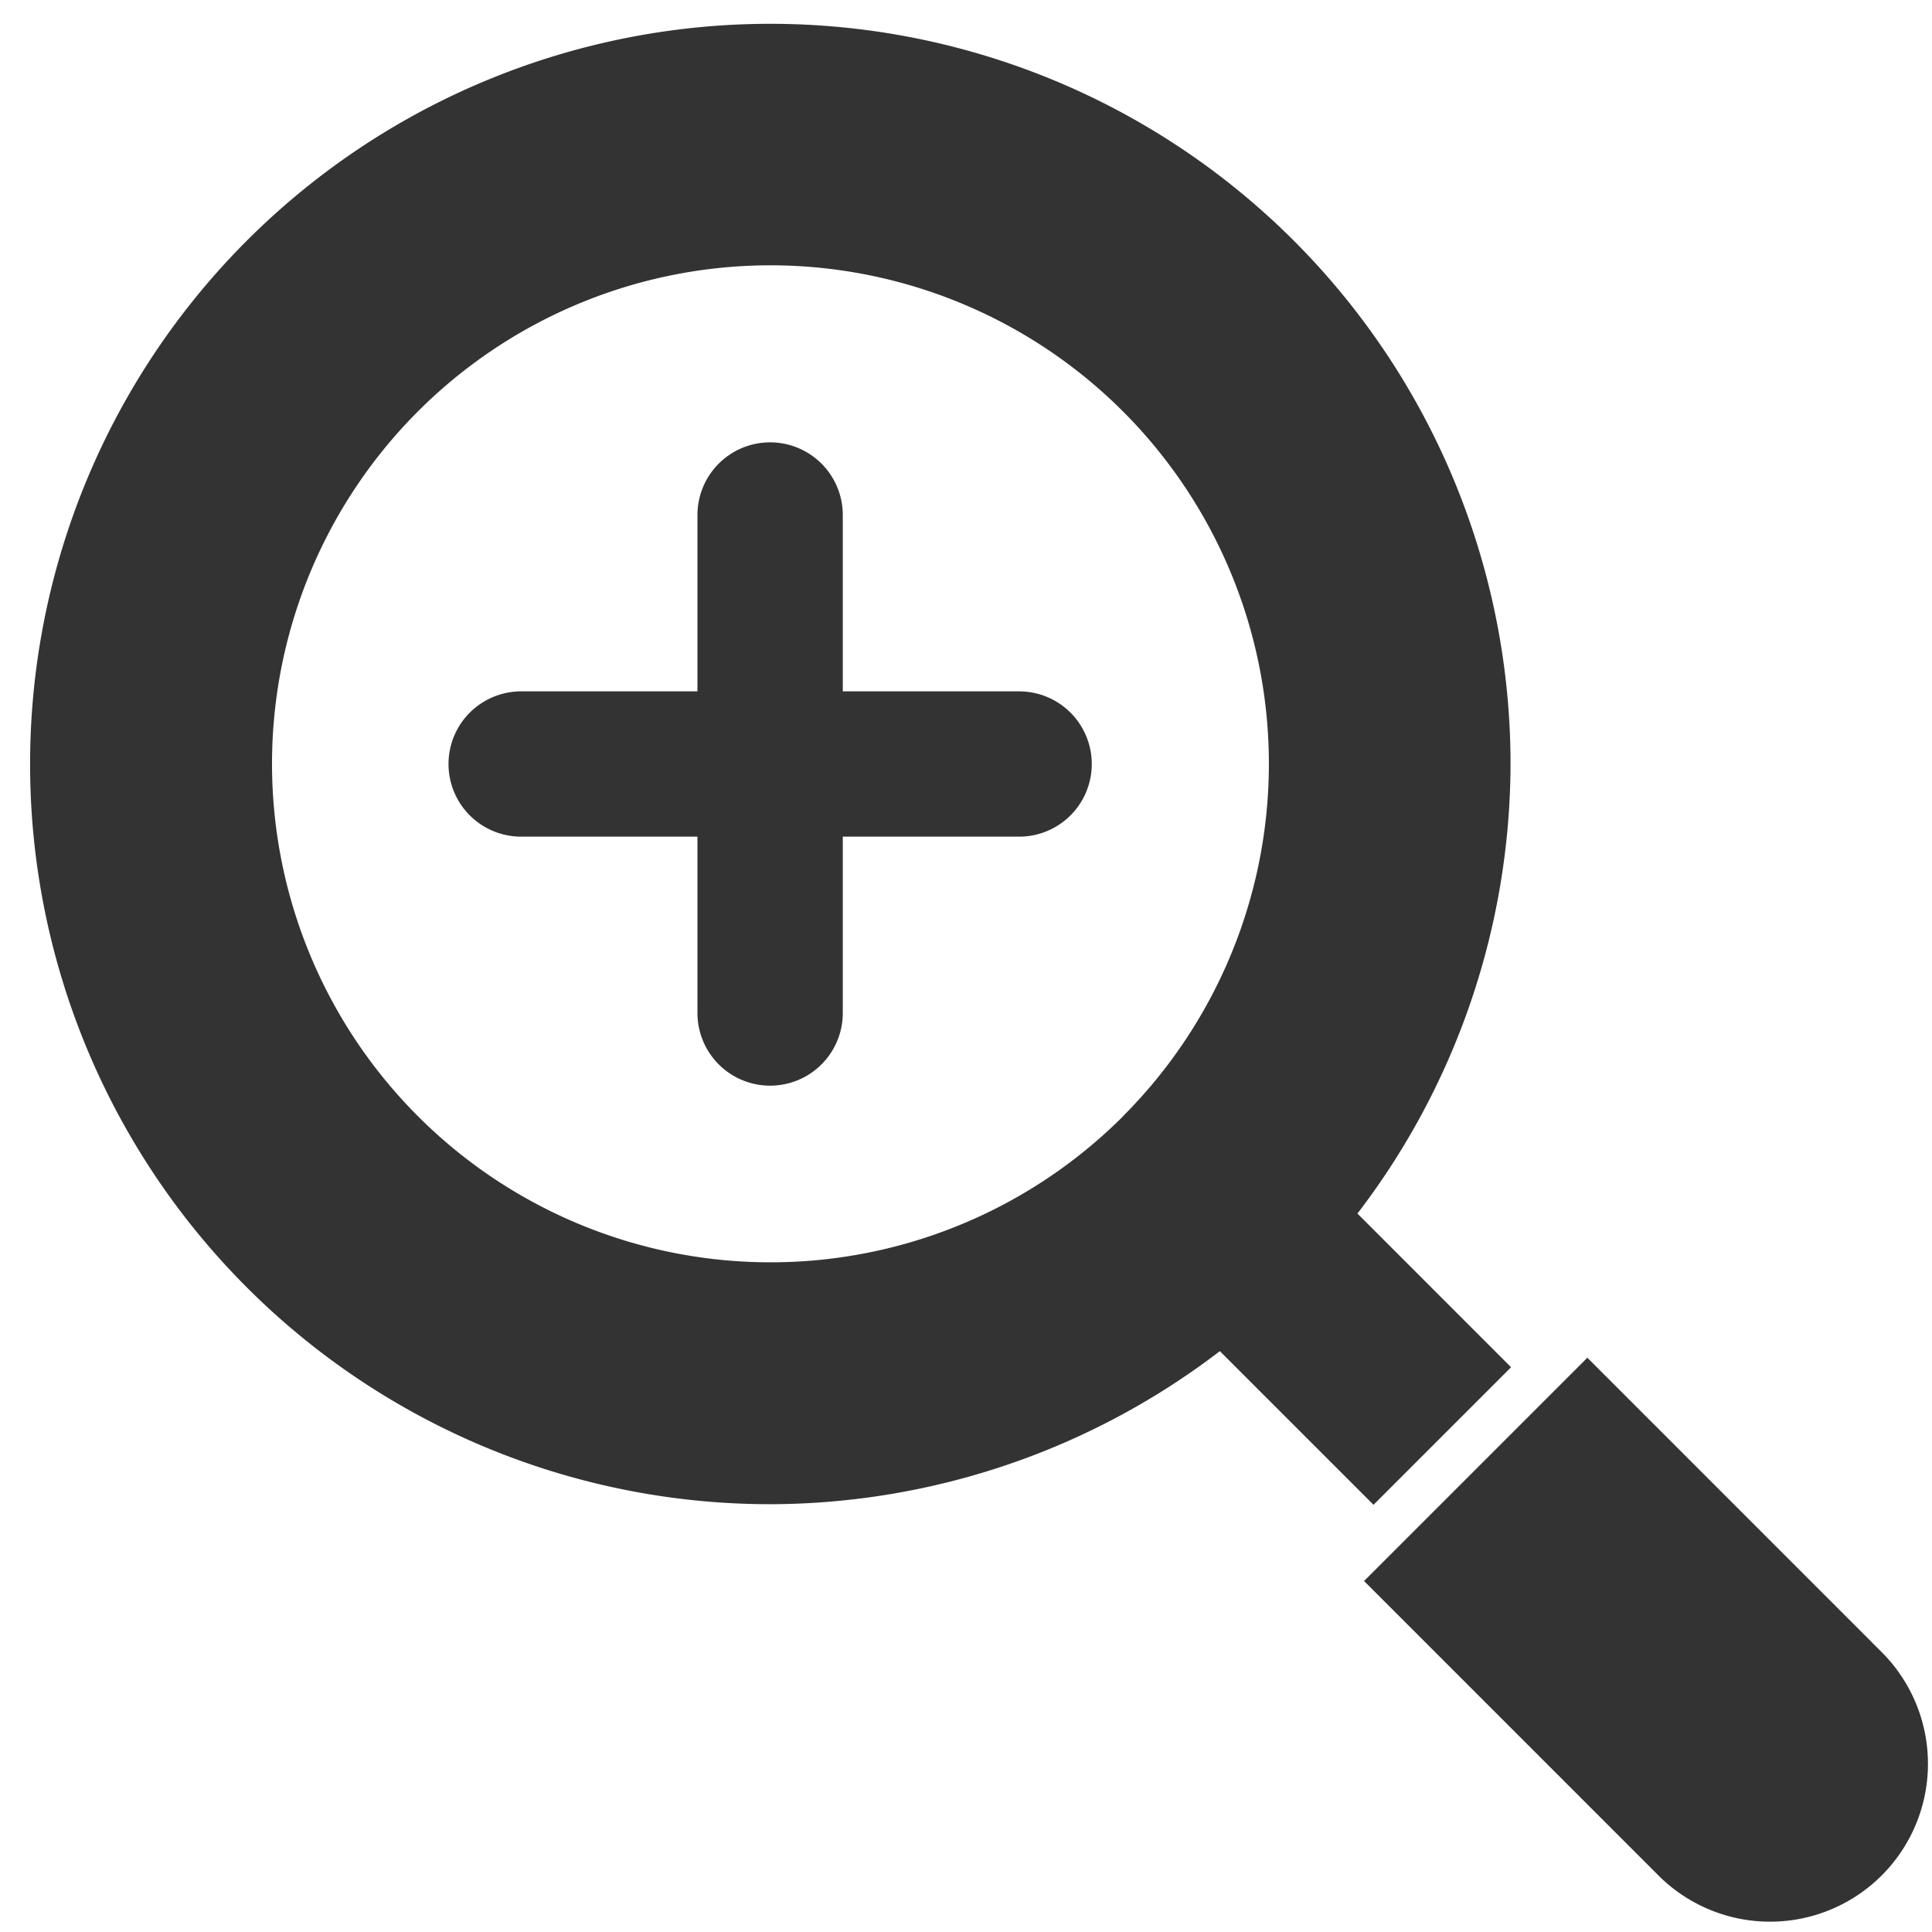 <svg xmlns="http://www.w3.org/2000/svg" xmlns:xlink="http://www.w3.org/1999/xlink" width="40" height="40" viewBox="0 0 40 40">
  <defs>
    <clipPath id="clip-path">
      <rect id="長方形_6268" data-name="長方形 6268" width="40" height="40" transform="translate(292.319 9765.197)" fill="#fff" stroke="#707070" stroke-width="1"/>
    </clipPath>
    <clipPath id="clip-path-2">
      <rect id="長方形_6267" data-name="長方形 6267" width="40" height="40" transform="translate(-0.422 -0.421)" fill="none"/>
    </clipPath>
  </defs>
  <g id="zoom" transform="translate(-292.319 -9765.197)" clip-path="url(#clip-path)">
    <g id="グループ_4458" data-name="グループ 4458" transform="translate(292.74 9765.618)">
      <g id="グループ_4457" data-name="グループ 4457" transform="translate(0 0)" clip-path="url(#clip-path-2)">
        <path id="パス_1695" data-name="パス 1695" d="M370.479,365.858l-6.107-6.108-4.623,4.623,6.107,6.108a3.269,3.269,0,0,0,4.623-4.623" transform="translate(-331.929 -332.061)" fill="#333"/>
        <path id="パス_1696" data-name="パス 1696" d="M30.662,27.814l-3.178-3.179c0-.007,0-.014.01-.019a15.359,15.359,0,0,0,3.157-9.291A15.325,15.325,0,0,0,15.306,0,15.325,15.325,0,0,0,0,15.326,15.323,15.323,0,0,0,15.327,30.65h.014a15.36,15.36,0,0,0,9.276-3.157.064.064,0,0,1,.018-.01l3.179,3.179Zm-8.038-5.191A10.321,10.321,0,1,1,15.324,5a0,0,0,0,1,0,0,10.321,10.321,0,0,1,7.3,17.62" transform="translate(0.202 0.072)" fill="#333"/>
        <path id="パス_1697" data-name="パス 1697" d="M124.7,118.03h-3.651v-3.651a1.5,1.5,0,0,0-3.009,0v3.651h-3.65a1.5,1.5,0,1,0,0,3.008h3.65v3.651a1.5,1.5,0,0,0,3.009,0v-3.651H124.7a1.5,1.5,0,1,0,0-3.008" transform="translate(-104.021 -104.137)" fill="#333"/>
      </g>
    </g>
  </g>
</svg>
